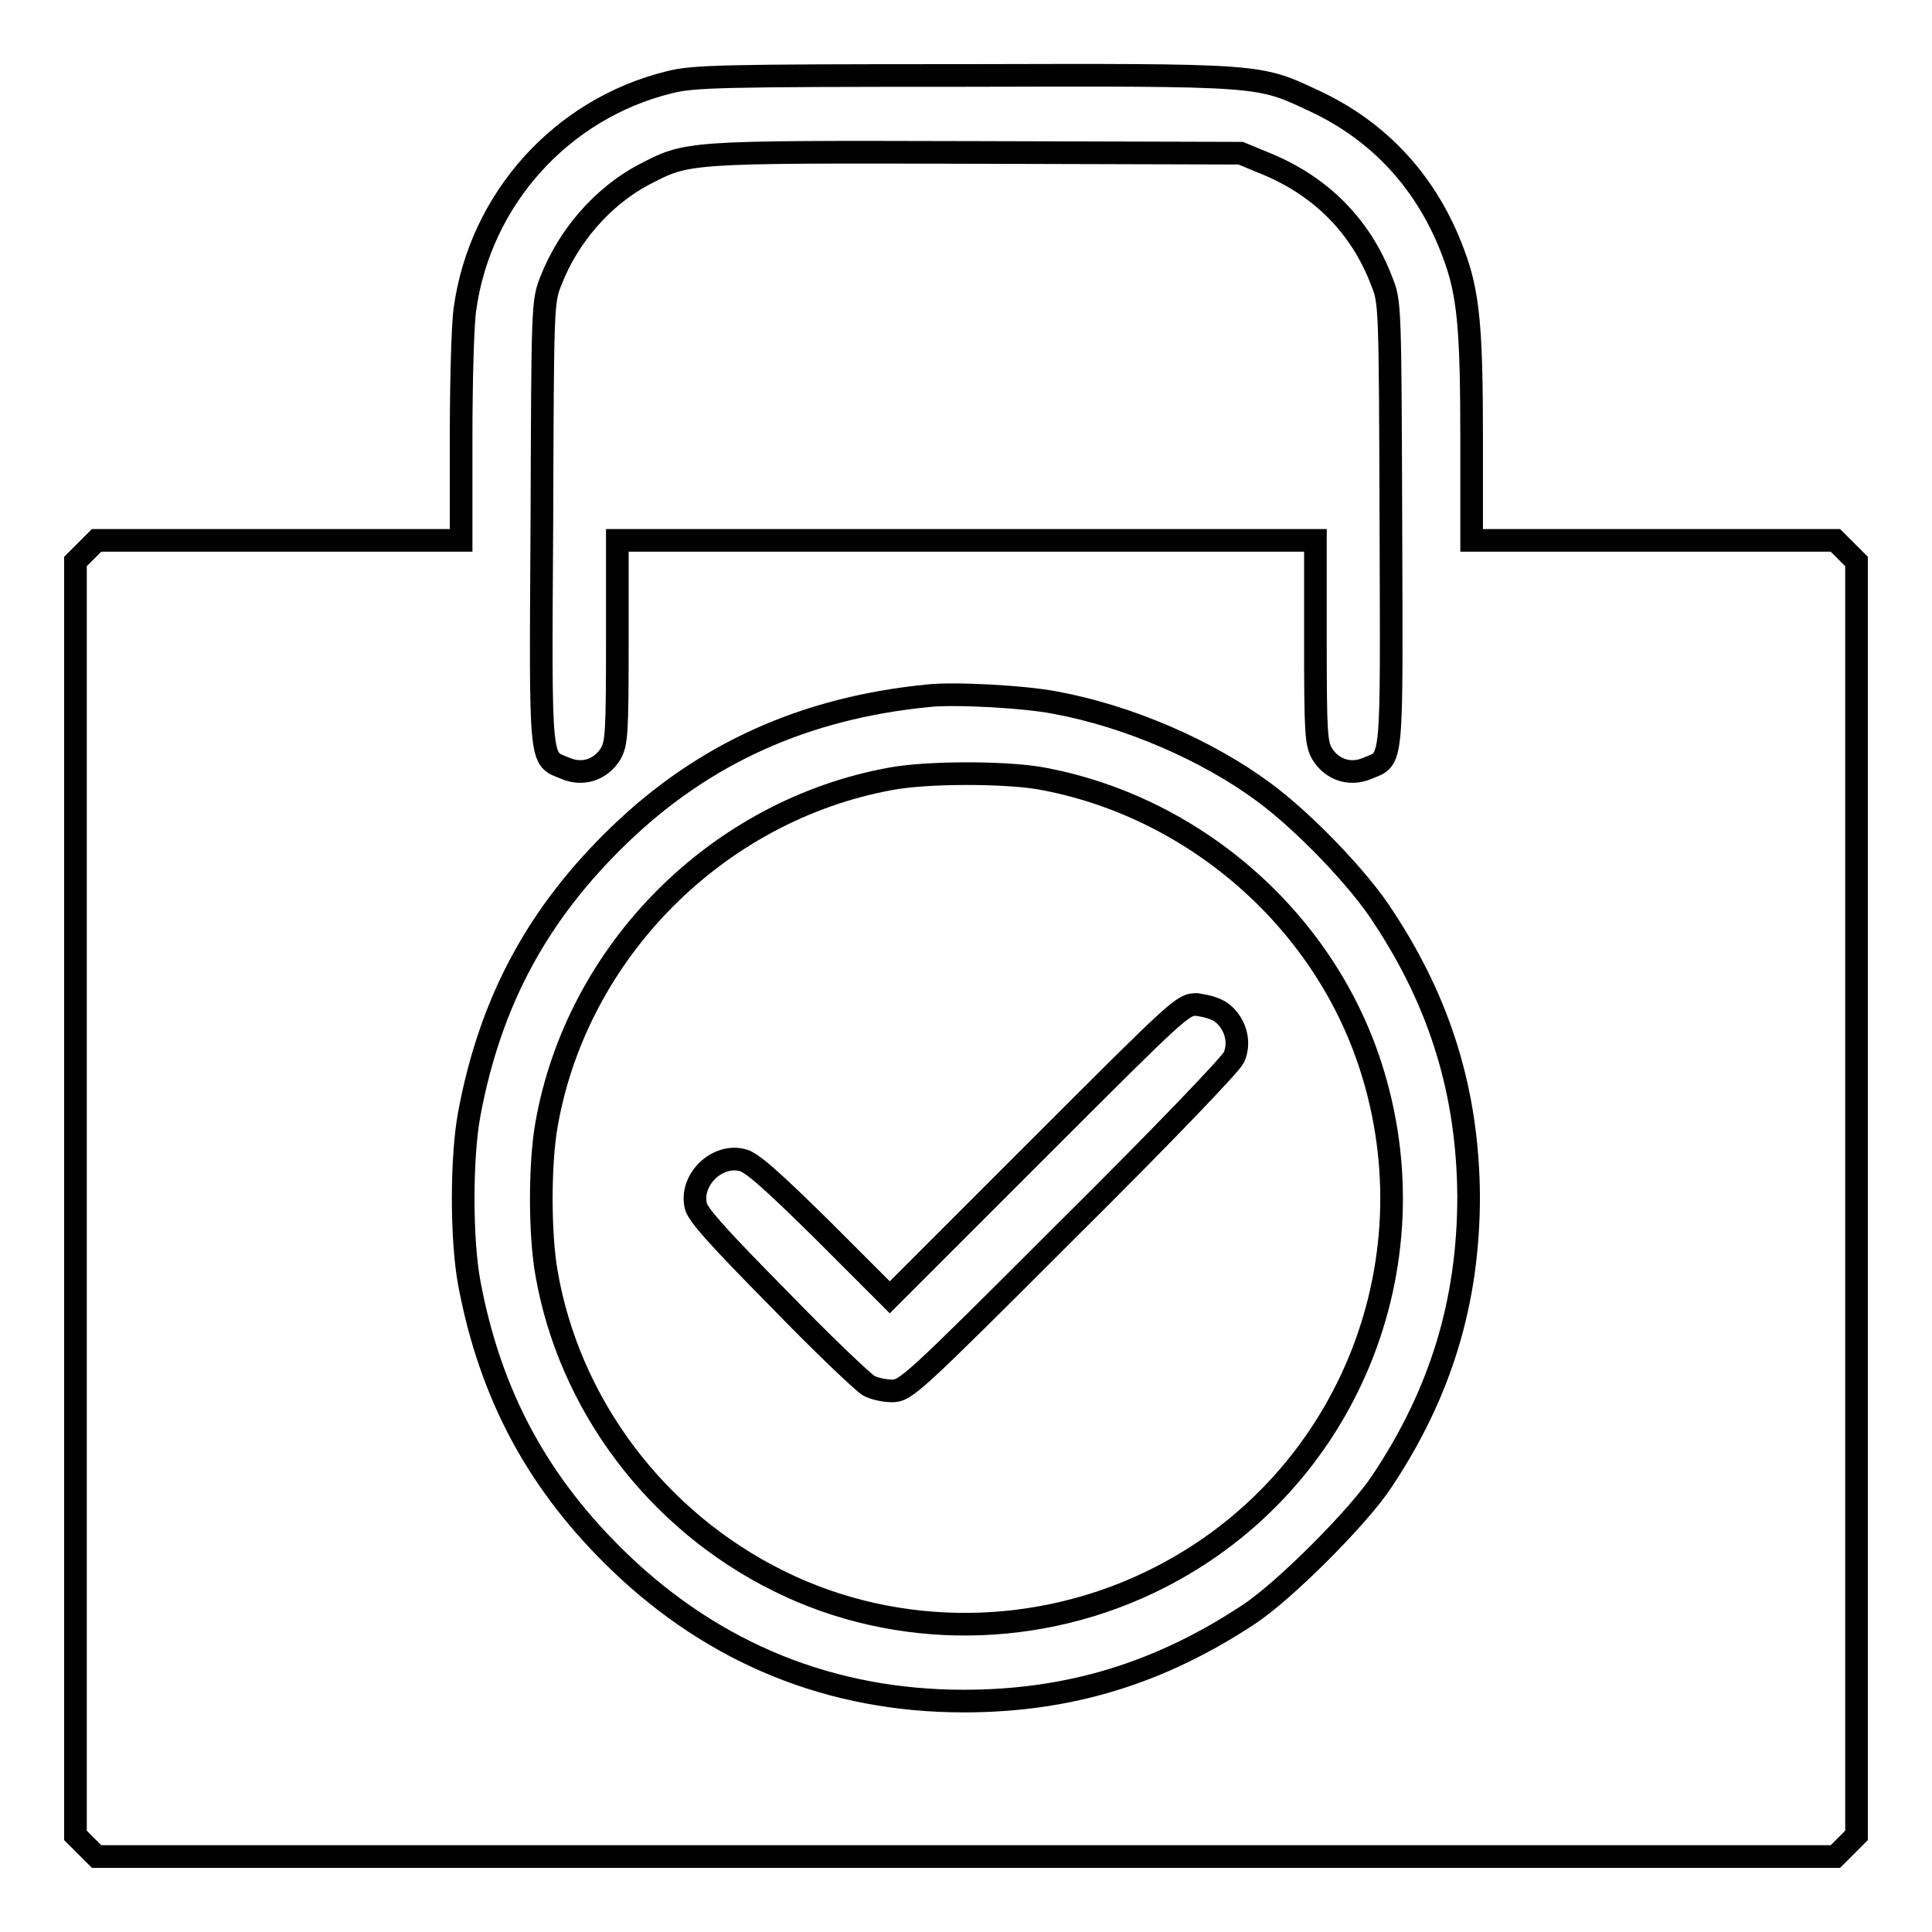 <?xml version="1.0" encoding="utf-8"?>
<!-- Svg Vector Icons : http://www.onlinewebfonts.com/icon -->
<!DOCTYPE svg PUBLIC "-//W3C//DTD SVG 1.1//EN" "http://www.w3.org/Graphics/SVG/1.1/DTD/svg11.dtd">
<svg version="1.1" xmlns="http://www.w3.org/2000/svg" xmlns:xlink="http://www.w3.org/1999/xlink" x="0px" y="0px" viewBox="0 0 256 256" enable-background="new 0 0 256 256" xml:space="preserve">
<g><g><g><path stroke-width="3" fill-opacity="0" stroke="#000000"  d="M88.7,10.9C74.4,14.4,63.6,26.4,61.6,41c-0.3,2.1-0.5,9.8-0.5,17.2v13.4H36.9H12.8L11.4,73L10,74.4v84.4v84.4l1.4,1.4l1.4,1.4H128h115.2l1.4-1.4l1.4-1.4v-84.4V74.4l-1.4-1.4l-1.4-1.4h-24.1h-24.1V58.5c0-15-0.4-19.6-2.4-24.9c-3.4-9.2-9.7-16.2-18.6-20.3c-7.3-3.4-6.6-3.4-46.3-3.3C95.5,10,91.8,10.1,88.7,10.9z M167.3,21.5c7.6,3,13,8.4,15.8,15.8c1.1,2.7,1.1,3.2,1.2,32.1c0.1,32.6,0.3,31-3.1,32.4c-2.3,1-4.7,0.2-6-1.9c-0.8-1.4-0.9-2.6-0.9-14.9V71.6H128H81.8V85c0,12.3-0.1,13.5-0.9,14.9c-1.3,2.1-3.7,2.9-6,1.9c-3.4-1.4-3.3,0.2-3.1-32.4c0.1-29.1,0.1-29.4,1.2-32.2c2.3-5.9,6.8-11.1,12.2-14c6-3.1,5.2-3.1,44-3l35.2,0.1L167.3,21.5z M139.8,93.1c9.8,1.8,20.3,6.4,27.7,11.9c5.3,3.9,12.7,11.6,15.8,16.5c7.6,11.5,11.2,23.4,11.3,37c0,14-3.7,26.1-11.5,37.8c-3.1,4.7-12.9,14.5-17.6,17.6c-11.8,7.8-23.8,11.5-37.8,11.5c-17.6,0-33-6.3-45.6-18.4C71.4,196.7,65,185,62.2,170.1c-1.1-5.8-1.1-16.8,0-22.6c2.8-14.9,9.1-26.5,19.9-36.9c11.2-10.8,24.6-16.8,40.8-18.4C126.3,91.8,135.7,92.3,139.8,93.1z"/><path stroke-width="3" fill-opacity="0" stroke="#000000"  d="M118,103.2c-23,4.2-41.6,22.9-45.6,45.9c-0.9,5.2-0.9,14.3,0,19.5c3,17.5,14.6,32.9,30.8,40.9c15.7,7.8,34.7,7.6,50.5-0.5c24.7-12.6,36.5-41.3,27.9-67.8c-6.3-19.5-23.6-34.5-43.9-38.1C132.8,102.3,122.8,102.3,118,103.2z M161.9,134.2c1.8,1.4,2.5,3.9,1.6,5.9c-0.4,0.9-9.4,10.3-22.1,22.9c-20.6,20.6-21.4,21.3-23.2,21.3c-1,0-2.4-0.3-3.1-0.7c-0.7-0.4-6.1-5.5-11.9-11.5c-8-8.1-10.7-11.1-11-12.3c-0.8-3.4,2.7-6.9,6.1-6.1c1.2,0.2,3.9,2.6,10.6,9.2l9,9l19.4-19.4c19.2-19.2,19.4-19.4,21.3-19.4C159.9,133.3,161.1,133.6,161.9,134.2z"/></g></g></g>
</svg>